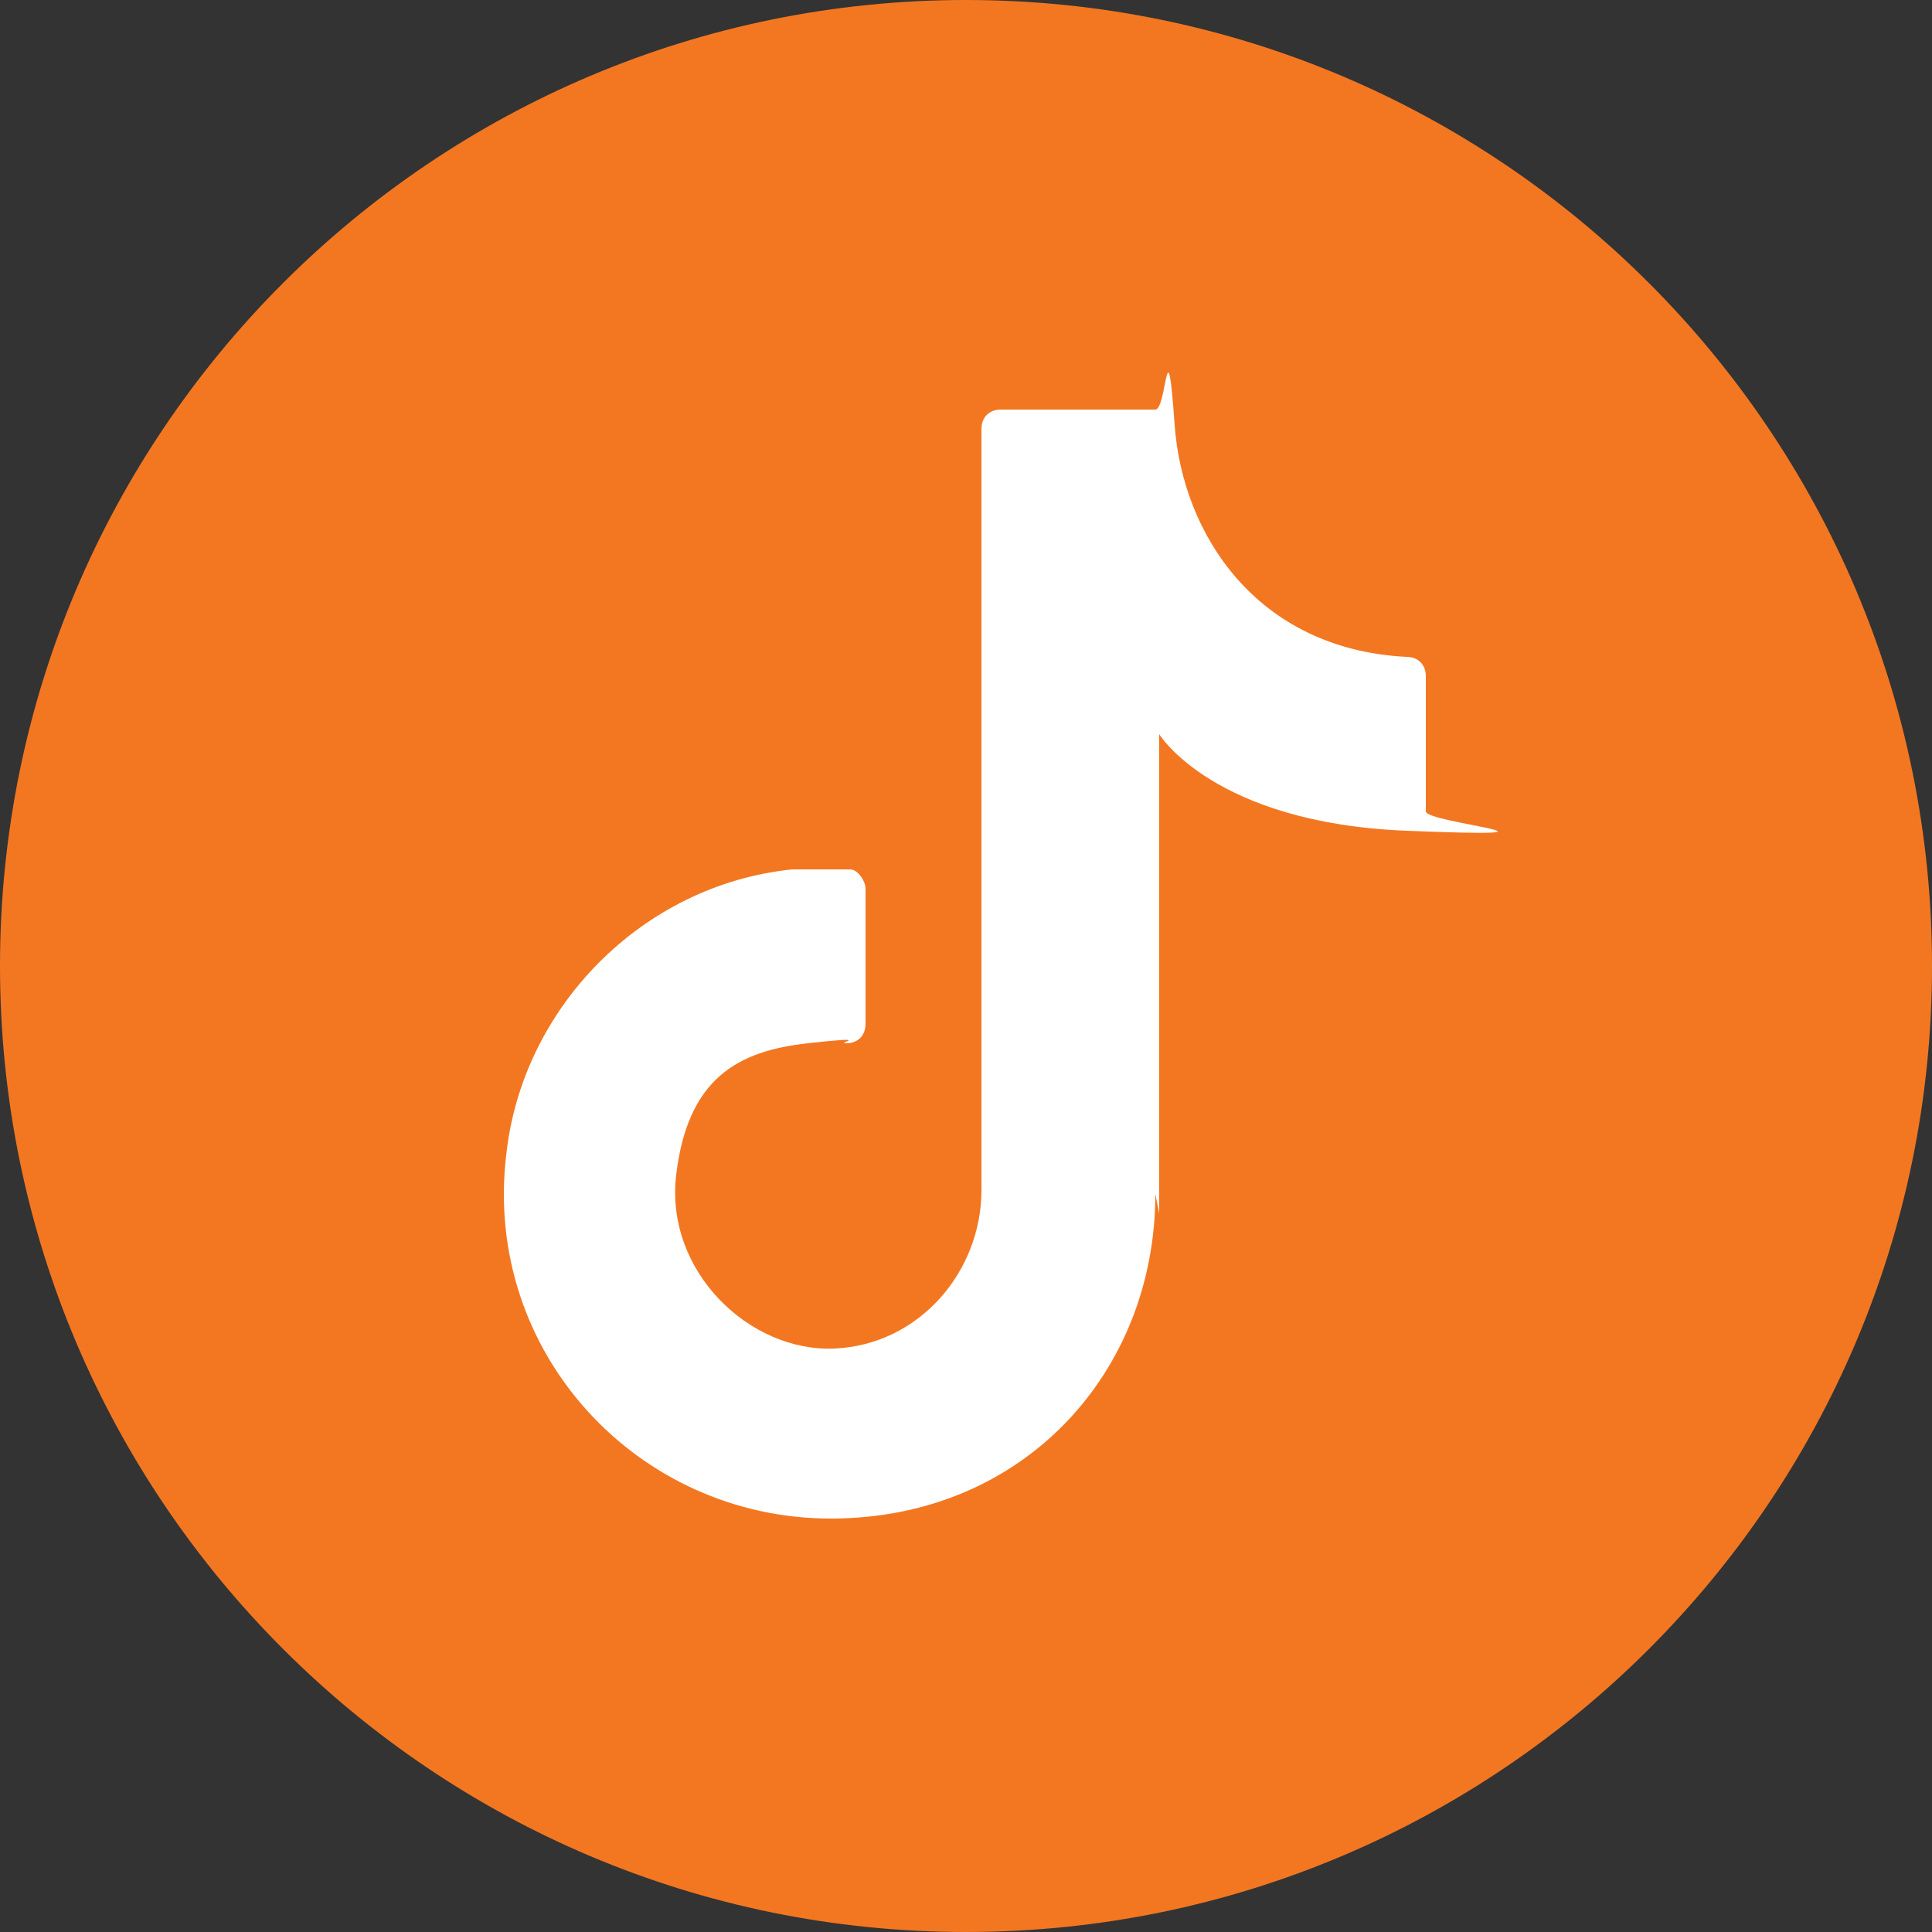 <?xml version="1.0" encoding="UTF-8"?>
<svg xmlns="http://www.w3.org/2000/svg" version="1.1" viewBox="0 0 50 50">
  <rect x="0" y="0" width="50" height="50" fill="#333333" stroke="none"/>
  <defs>
    <style>
      .cls-1 {
        fill: #fff;
      }

      .cls-2 {
        fill: #f37721;
      }
    </style>
  </defs>
  <!-- Generator: Adobe Illustrator 28.6.0, SVG Export Plug-In . SVG Version: 1.2.0 Build 709)  -->
  <g>
    <g id="Layer_1">
      <g>
        <path class="cls-2" d="M50,25c0,13.8-11.2,25-25,25h0C11.2,50,0,38.8,0,25H0C0,11.2,11.2,0,25,0h0c13.8,0,25,11.2,25,25h0Z"/>
        <path class="cls-1" d="M30,31.4v-12.4s1.4,2.3,6.4,2.5.5-.2.5-.5v-3.5c0-.3-.2-.5-.5-.5-3.9-.2-5.8-3.2-6-6s-.2-.4-.5-.4h-4c-.3,0-.5.2-.5.5v19.7c0,2.1-1.6,4-3.8,4.1s-4.4-2-4.1-4.5,1.6-3.2,3.4-3.4.7,0,1,0,.5-.2.5-.5v-3.5c0-.2-.2-.5-.4-.5-.5,0-1,0-1.5,0-3.9.4-7,3.6-7.4,7.4-.6,5.1,3.4,9.4,8.4,9.4s8.4-3.8,8.4-8.4"/>
      </g>
    </g>
  </g>
</svg>